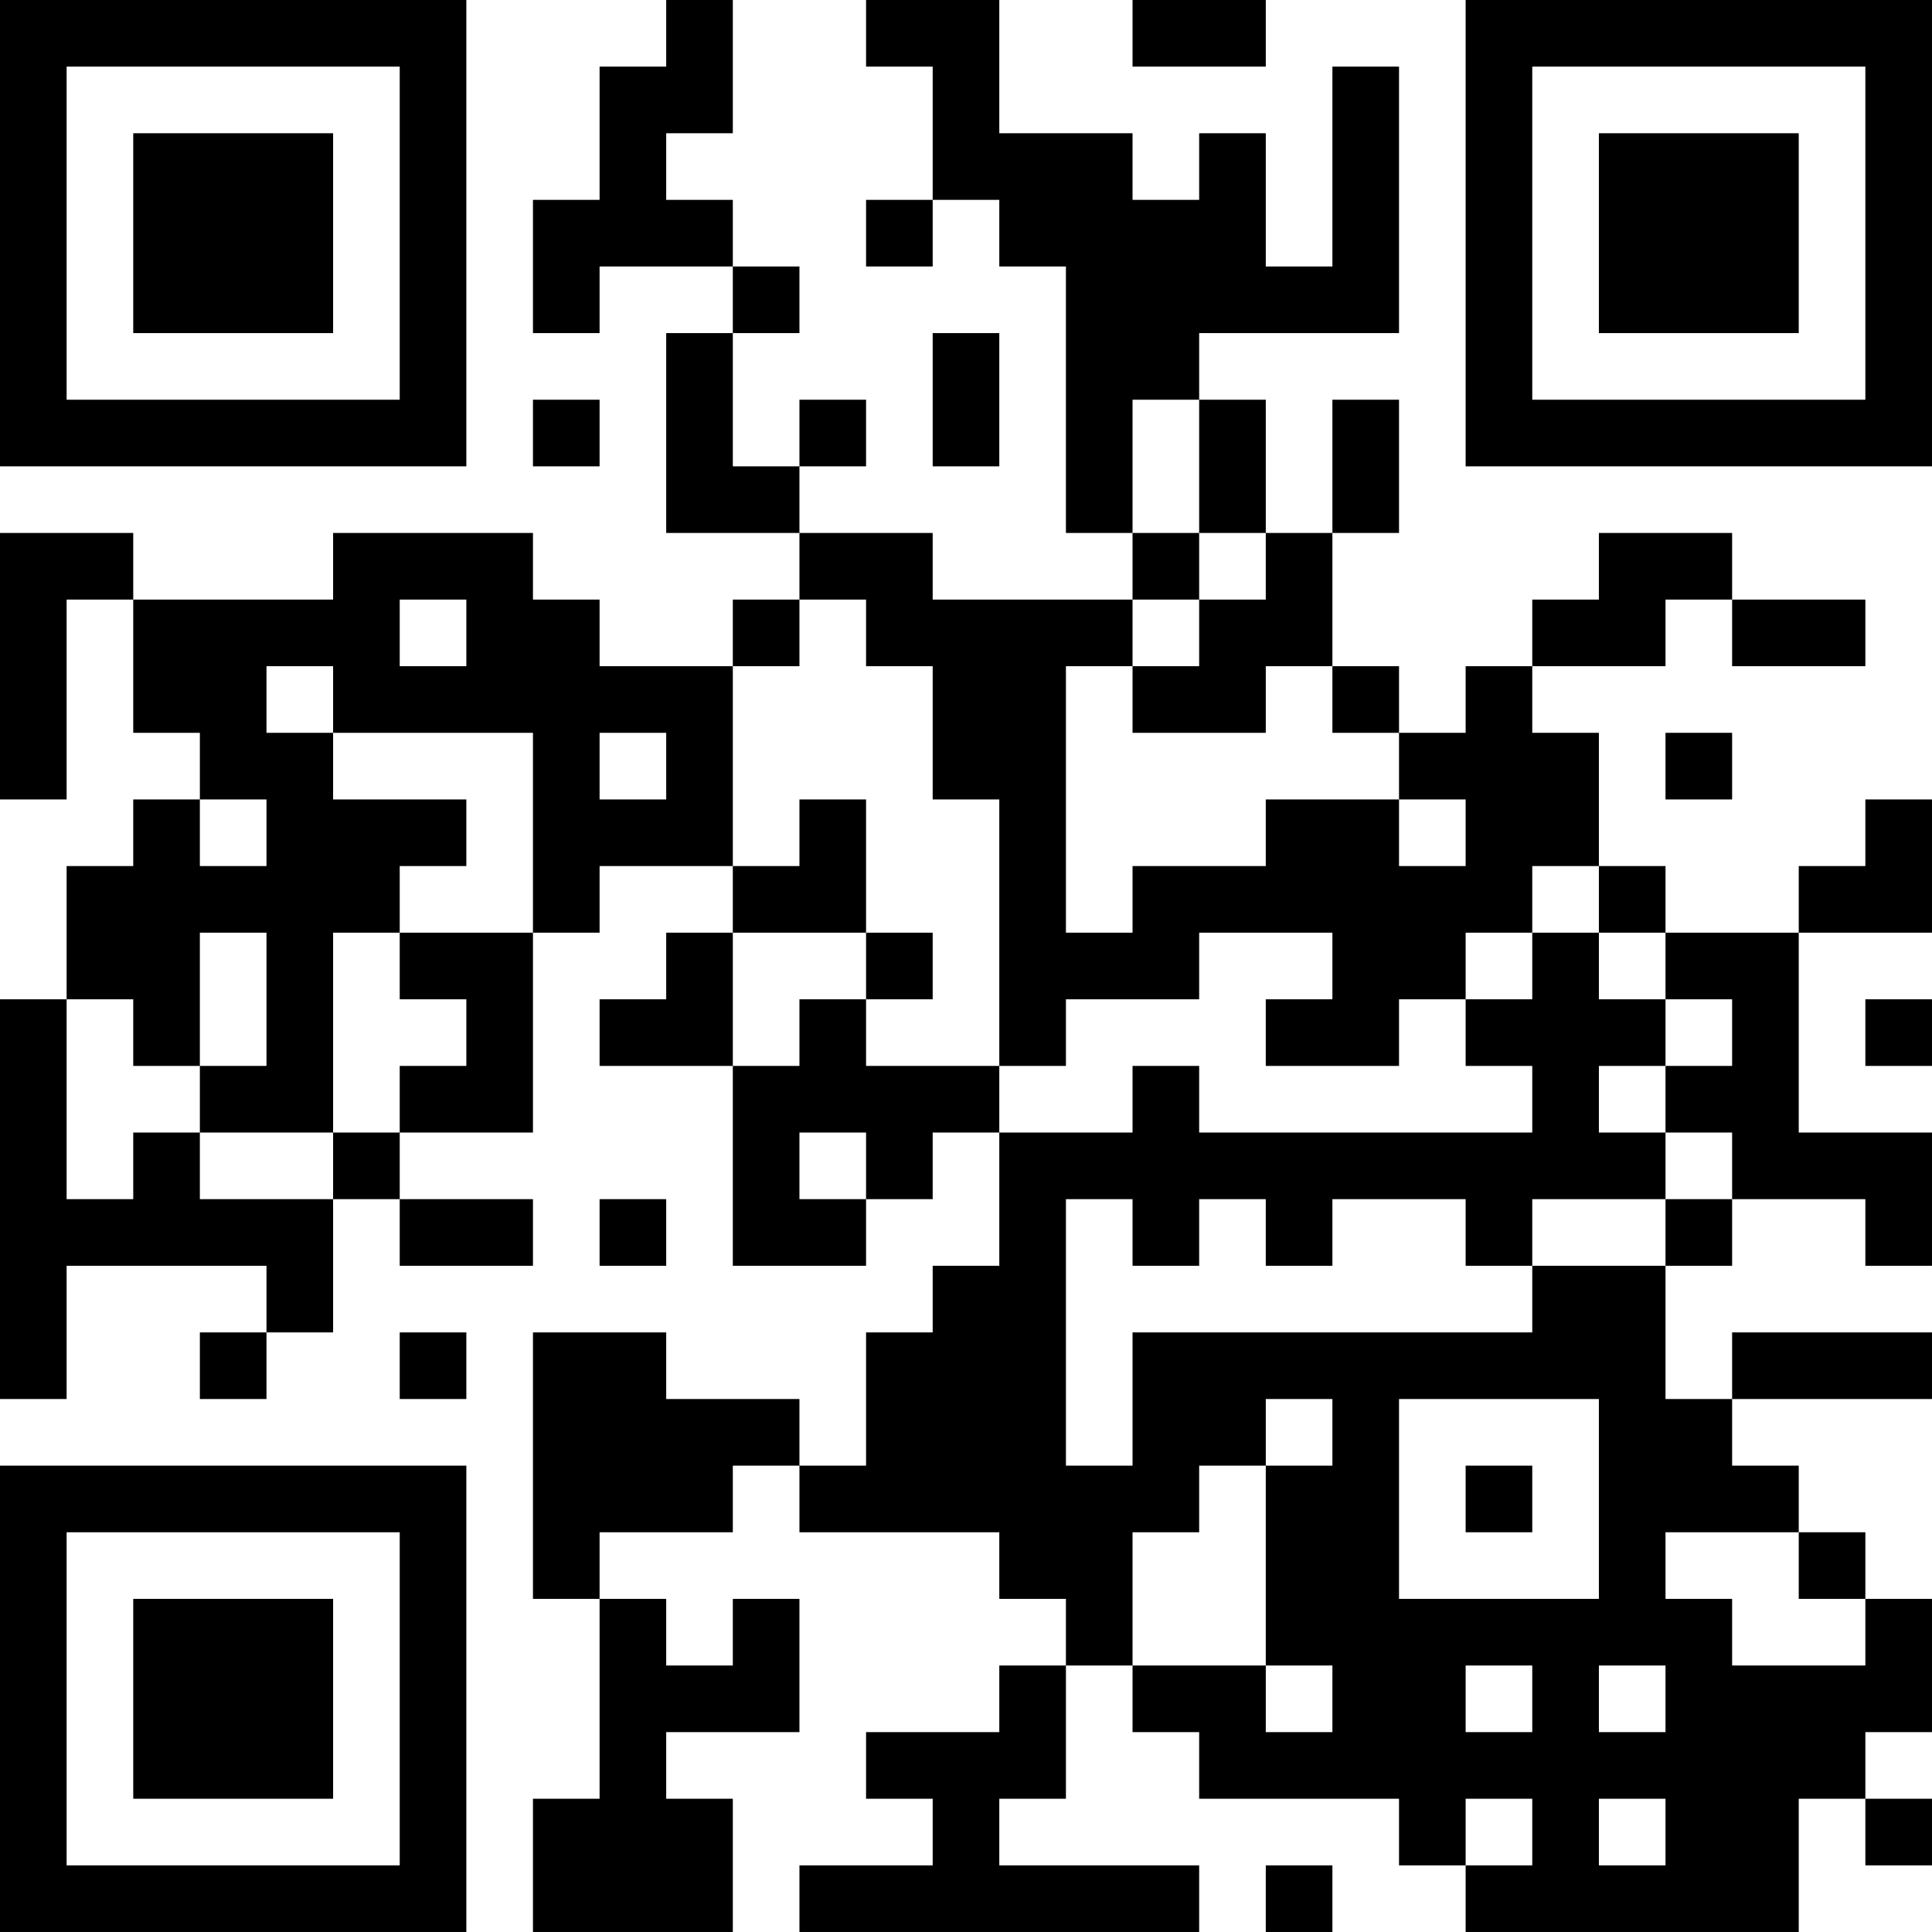 <?xml version="1.0" encoding="UTF-8"?>
<svg xmlns="http://www.w3.org/2000/svg" version="1.1" width="400" height="400" viewBox="0 0 400 400"><rect x="0" y="0" width="400" height="400" fill="#ffffff"/><g transform="scale(13.793)"><g transform="translate(0,0)"><path fill-rule="evenodd" d="M10 0L10 1L9 1L9 3L8 3L8 5L9 5L9 4L11 4L11 5L10 5L10 8L12 8L12 9L11 9L11 10L9 10L9 9L8 9L8 8L5 8L5 9L2 9L2 8L0 8L0 12L1 12L1 9L2 9L2 11L3 11L3 12L2 12L2 13L1 13L1 15L0 15L0 21L1 21L1 19L4 19L4 20L3 20L3 21L4 21L4 20L5 20L5 18L6 18L6 19L8 19L8 18L6 18L6 17L8 17L8 14L9 14L9 13L11 13L11 14L10 14L10 15L9 15L9 16L11 16L11 19L13 19L13 18L14 18L14 17L15 17L15 19L14 19L14 20L13 20L13 22L12 22L12 21L10 21L10 20L8 20L8 24L9 24L9 27L8 27L8 29L11 29L11 27L10 27L10 26L12 26L12 24L11 24L11 25L10 25L10 24L9 24L9 23L11 23L11 22L12 22L12 23L15 23L15 24L16 24L16 25L15 25L15 26L13 26L13 27L14 27L14 28L12 28L12 29L18 29L18 28L15 28L15 27L16 27L16 25L17 25L17 26L18 26L18 27L21 27L21 28L22 28L22 29L27 29L27 27L28 27L28 28L29 28L29 27L28 27L28 26L29 26L29 24L28 24L28 23L27 23L27 22L26 22L26 21L29 21L29 20L26 20L26 21L25 21L25 19L26 19L26 18L28 18L28 19L29 19L29 17L27 17L27 14L29 14L29 12L28 12L28 13L27 13L27 14L25 14L25 13L24 13L24 11L23 11L23 10L25 10L25 9L26 9L26 10L28 10L28 9L26 9L26 8L24 8L24 9L23 9L23 10L22 10L22 11L21 11L21 10L20 10L20 8L21 8L21 6L20 6L20 8L19 8L19 6L18 6L18 5L21 5L21 1L20 1L20 4L19 4L19 2L18 2L18 3L17 3L17 2L15 2L15 0L13 0L13 1L14 1L14 3L13 3L13 4L14 4L14 3L15 3L15 4L16 4L16 8L17 8L17 9L14 9L14 8L12 8L12 7L13 7L13 6L12 6L12 7L11 7L11 5L12 5L12 4L11 4L11 3L10 3L10 2L11 2L11 0ZM17 0L17 1L19 1L19 0ZM14 5L14 7L15 7L15 5ZM8 6L8 7L9 7L9 6ZM17 6L17 8L18 8L18 9L17 9L17 10L16 10L16 14L17 14L17 13L19 13L19 12L21 12L21 13L22 13L22 12L21 12L21 11L20 11L20 10L19 10L19 11L17 11L17 10L18 10L18 9L19 9L19 8L18 8L18 6ZM6 9L6 10L7 10L7 9ZM12 9L12 10L11 10L11 13L12 13L12 12L13 12L13 14L11 14L11 16L12 16L12 15L13 15L13 16L15 16L15 17L17 17L17 16L18 16L18 17L23 17L23 16L22 16L22 15L23 15L23 14L24 14L24 15L25 15L25 16L24 16L24 17L25 17L25 18L23 18L23 19L22 19L22 18L20 18L20 19L19 19L19 18L18 18L18 19L17 19L17 18L16 18L16 22L17 22L17 20L23 20L23 19L25 19L25 18L26 18L26 17L25 17L25 16L26 16L26 15L25 15L25 14L24 14L24 13L23 13L23 14L22 14L22 15L21 15L21 16L19 16L19 15L20 15L20 14L18 14L18 15L16 15L16 16L15 16L15 12L14 12L14 10L13 10L13 9ZM4 10L4 11L5 11L5 12L7 12L7 13L6 13L6 14L5 14L5 17L3 17L3 16L4 16L4 14L3 14L3 16L2 16L2 15L1 15L1 18L2 18L2 17L3 17L3 18L5 18L5 17L6 17L6 16L7 16L7 15L6 15L6 14L8 14L8 11L5 11L5 10ZM9 11L9 12L10 12L10 11ZM25 11L25 12L26 12L26 11ZM3 12L3 13L4 13L4 12ZM13 14L13 15L14 15L14 14ZM28 15L28 16L29 16L29 15ZM12 17L12 18L13 18L13 17ZM9 18L9 19L10 19L10 18ZM6 20L6 21L7 21L7 20ZM19 21L19 22L18 22L18 23L17 23L17 25L19 25L19 26L20 26L20 25L19 25L19 22L20 22L20 21ZM21 21L21 24L24 24L24 21ZM22 22L22 23L23 23L23 22ZM25 23L25 24L26 24L26 25L28 25L28 24L27 24L27 23ZM22 25L22 26L23 26L23 25ZM24 25L24 26L25 26L25 25ZM22 27L22 28L23 28L23 27ZM24 27L24 28L25 28L25 27ZM19 28L19 29L20 29L20 28ZM0 0L0 7L7 7L7 0ZM1 1L1 6L6 6L6 1ZM2 2L2 5L5 5L5 2ZM22 0L22 7L29 7L29 0ZM23 1L23 6L28 6L28 1ZM24 2L24 5L27 5L27 2ZM0 22L0 29L7 29L7 22ZM1 23L1 28L6 28L6 23ZM2 24L2 27L5 27L5 24Z" fill="#000000"/></g></g></svg>
